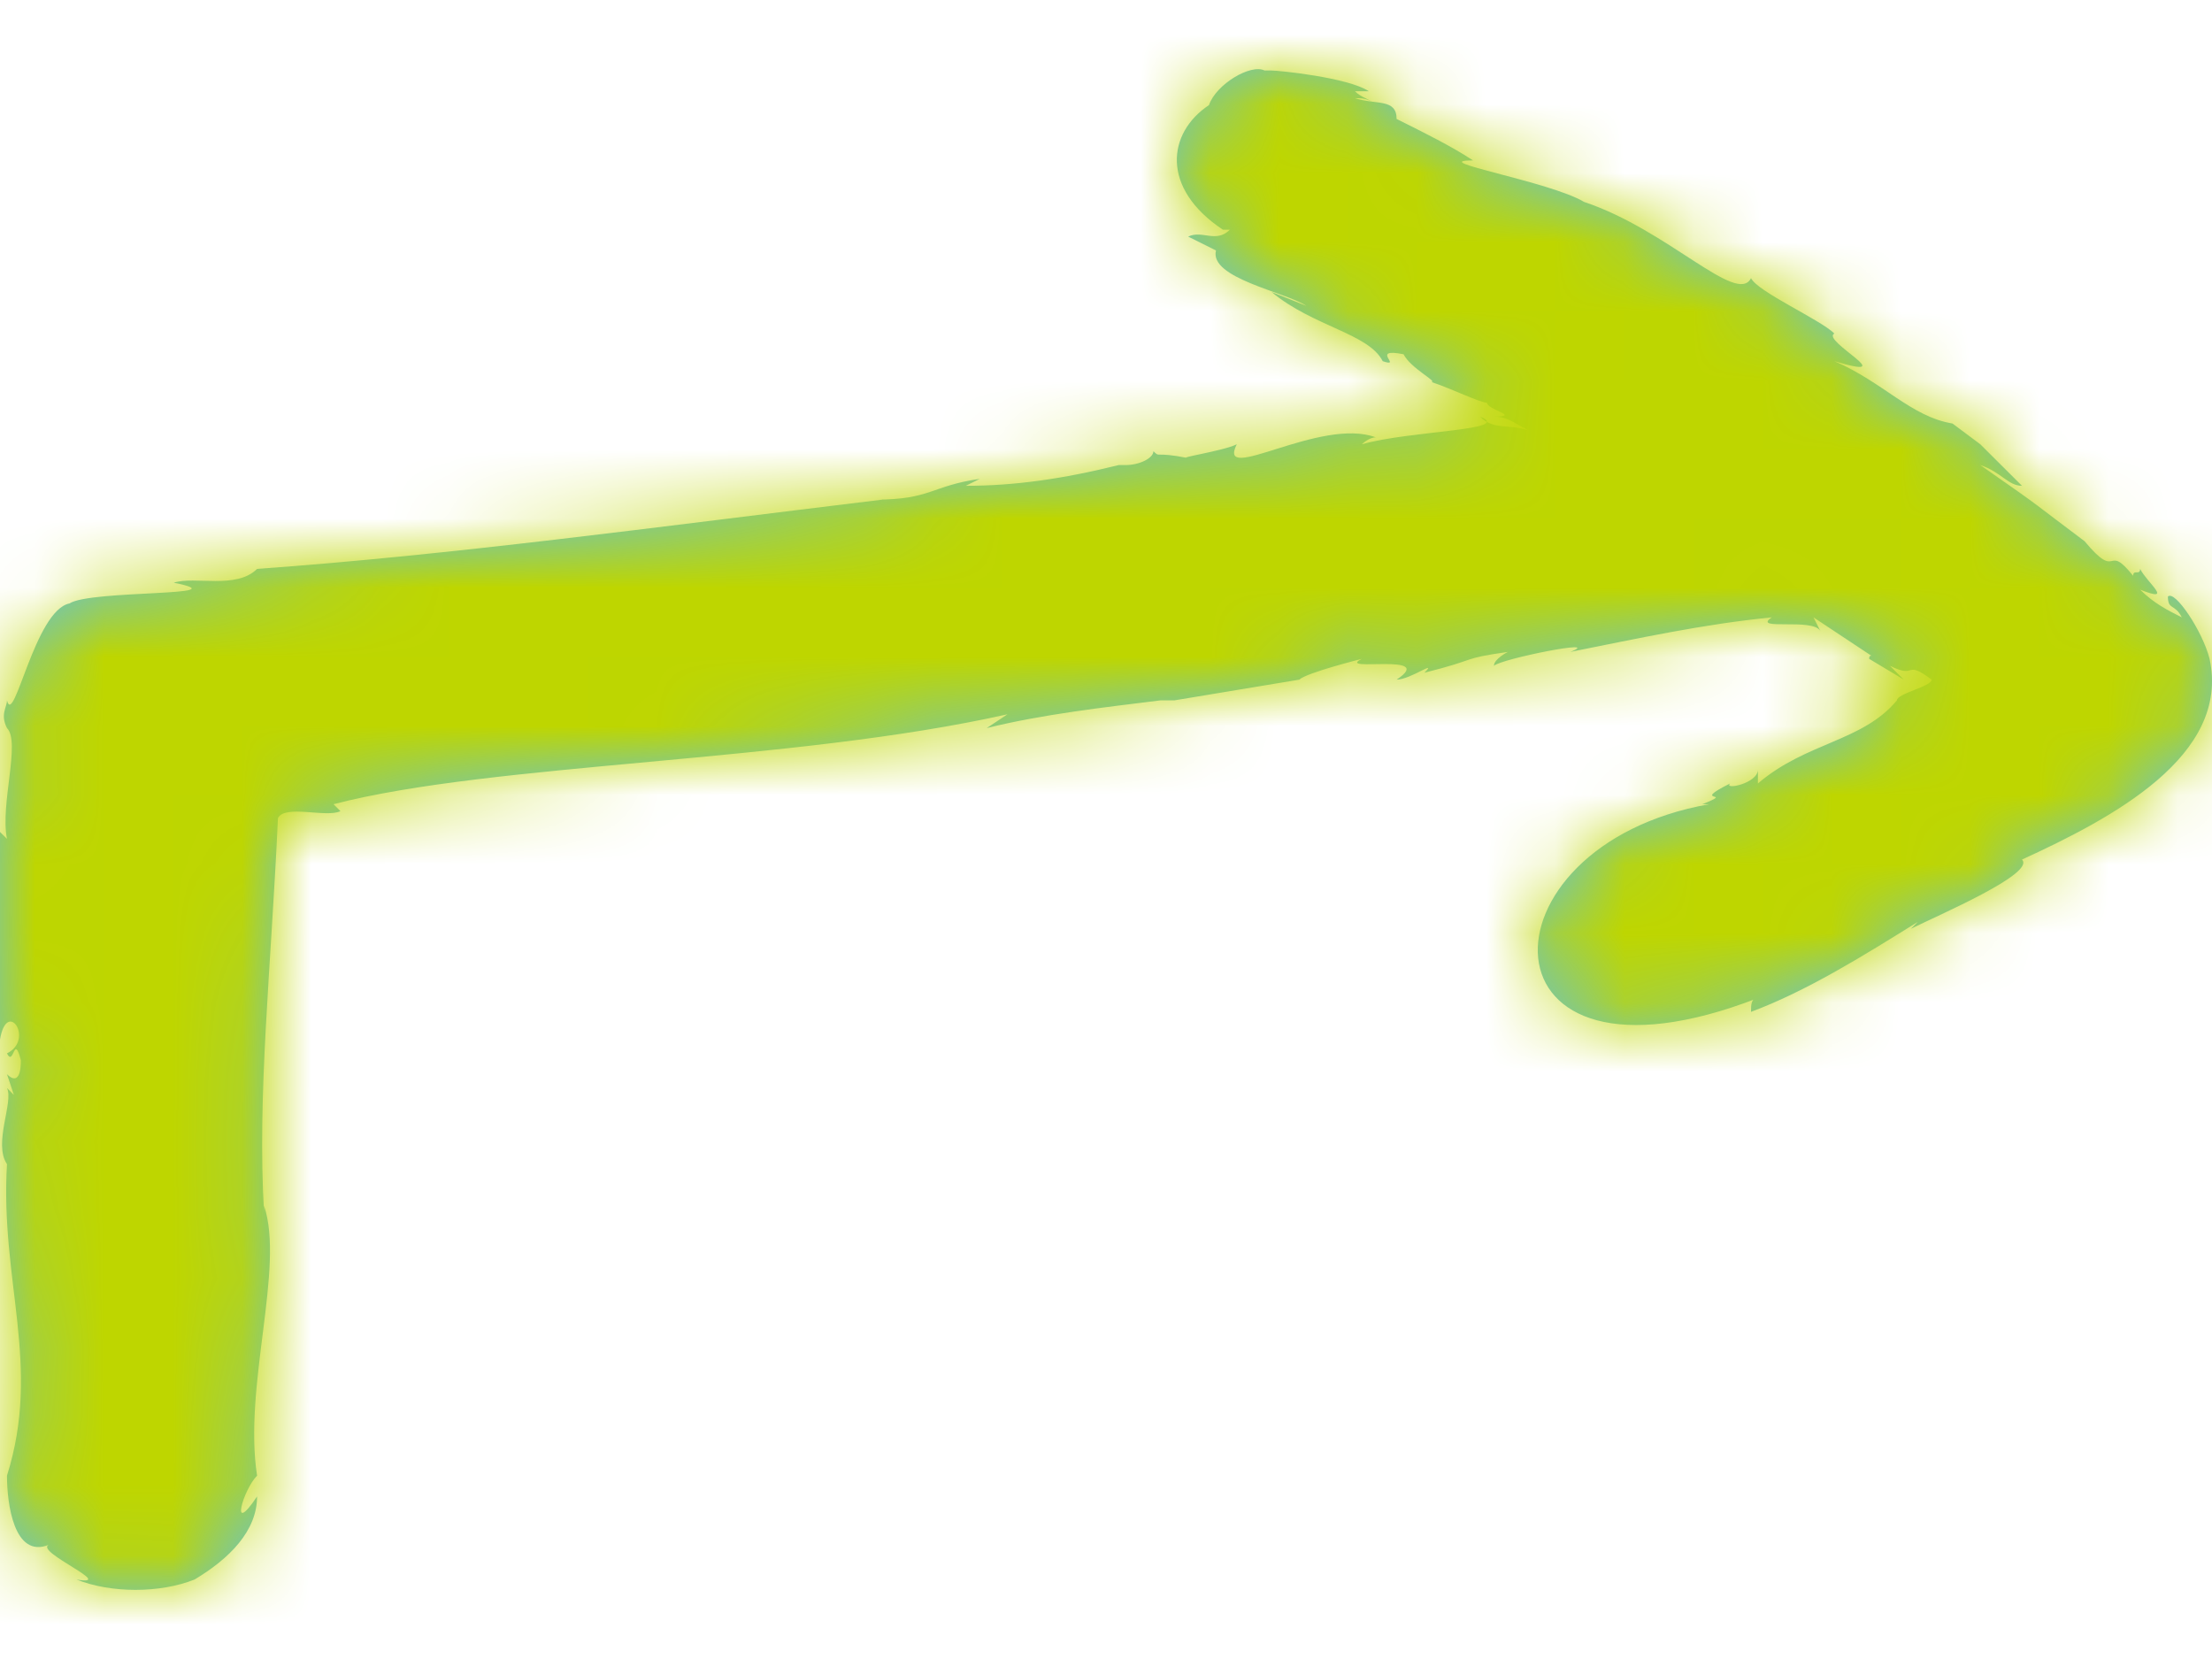 <?xml version="1.0" encoding="UTF-8"?>
<svg width="32px" height="24px" viewBox="0 0 32 24" version="1.1" xmlns="http://www.w3.org/2000/svg" xmlns:xlink="http://www.w3.org/1999/xlink">
    <title>Arrow/Button/external_page</title>
    <defs>
        <path d="M31.362,8.63 C31.362,8.83 31.462,8.73 31.563,8.931 C31.362,8.83 31.161,8.73 30.96,8.53 C31.462,8.73 31.06,8.43 30.96,8.23 C30.96,8.33 30.859,8.23 30.859,8.33 C30.457,7.829 30.658,8.43 30.156,7.829 L30.156,7.829 C29.351,7.228 29.653,7.428 28.648,6.728 C28.949,6.828 29.05,7.028 29.251,7.028 C29.05,6.828 28.849,6.627 28.648,6.427 L28.246,6.127 C27.643,6.027 27.241,5.526 26.537,5.225 C27.542,5.526 26.336,4.925 26.537,4.825 C26.336,4.625 25.431,4.224 25.331,4.024 C25.13,4.424 24.125,3.323 22.918,2.922 C22.416,2.622 20.606,2.321 21.31,2.321 C21.008,2.121 20.606,1.921 20.204,1.721 C20.204,1.42 19.903,1.52 19.601,1.42 C19.702,1.42 19.802,1.42 19.903,1.52 C19.802,1.42 19.702,1.42 19.601,1.32 L19.802,1.32 C19.501,1.12 18.495,1.02 18.395,1.02 C18.395,1.02 18.294,1.02 18.294,1.02 C18.093,0.92 17.591,1.22 17.49,1.52 C16.887,1.921 16.787,2.722 17.691,3.323 L17.792,3.323 C17.591,3.523 17.39,3.323 17.189,3.423 L17.591,3.623 C17.49,4.024 18.596,4.224 18.898,4.424 L18.395,4.224 C18.998,4.725 19.802,4.825 20.003,5.225 C20.305,5.326 19.802,5.025 20.305,5.125 C20.405,5.326 20.807,5.526 20.707,5.526 C21.008,5.626 21.411,5.826 21.511,5.826 C21.511,5.926 22.014,6.027 21.612,6.027 C21.813,6.027 21.913,6.127 22.114,6.227 C21.813,6.127 21.612,6.227 21.411,6.027 C21.913,6.227 20.405,6.227 19.702,6.427 C19.702,6.427 19.802,6.327 19.903,6.327 C19.099,6.027 17.591,7.028 17.892,6.427 C17.691,6.527 16.988,6.627 17.189,6.627 C16.686,6.527 16.787,6.627 16.686,6.527 C16.686,6.627 16.485,6.728 16.284,6.728 L16.184,6.728 C15.379,6.928 14.676,7.028 13.972,7.028 L14.173,6.928 C13.47,7.028 13.47,7.228 12.665,7.228 L12.766,7.228 C9.449,7.629 6.534,8.029 3.719,8.23 C3.418,8.53 2.815,8.33 2.513,8.43 C3.518,8.63 1.307,8.53 1.005,8.73 C0.503,8.83 0.201,10.533 0.101,10.132 C0.101,10.232 0,10.333 0.101,10.533 C0.302,10.733 0,11.634 0.101,12.135 L0,12.035 L0,15.039 C0.101,14.438 0.503,15.039 0.101,15.239 C0.201,15.44 0.201,14.939 0.302,15.339 C0.302,15.64 0.201,15.64 0.101,15.54 L0.201,15.84 L0.101,15.74 C0.201,15.94 -0.101,16.541 0.101,16.841 C0,18.544 0.603,19.746 0.101,21.348 C0.101,21.748 0.201,22.549 0.704,22.349 C0.503,22.449 1.709,22.95 1.106,22.85 C1.608,23.05 2.312,23.05 2.815,22.85 C3.317,22.549 3.719,22.149 3.719,21.648 C3.317,22.249 3.518,21.548 3.719,21.348 C3.518,20.046 4.121,18.344 3.82,17.442 L3.82,17.542 C3.719,15.84 3.92,14.038 4.021,11.835 C4.121,11.634 4.724,11.835 4.925,11.734 L4.825,11.634 C7.137,11.033 11.459,11.033 14.575,10.333 L14.274,10.533 C15.078,10.333 15.982,10.232 16.787,10.132 L16.988,10.132 C17.591,10.032 18.194,9.932 18.797,9.832 C18.898,9.732 19.702,9.531 19.702,9.531 C19.3,9.732 20.807,9.431 20.204,9.832 C20.405,9.832 20.807,9.531 20.606,9.732 C21.411,9.531 21.109,9.531 21.813,9.431 C21.813,9.431 21.612,9.531 21.612,9.632 C21.712,9.531 23.22,9.231 22.717,9.431 C23.722,9.231 24.627,9.031 25.632,8.931 C25.331,9.131 26.235,8.931 26.336,9.131 L26.235,8.931 C26.537,9.131 26.839,9.331 27.14,9.531 C27.14,9.531 27.04,9.431 27.04,9.531 L27.542,9.832 L27.341,9.632 C27.743,9.832 27.542,9.531 27.944,9.832 C27.944,9.932 27.442,10.032 27.442,10.132 C26.939,10.733 26.135,10.733 25.431,11.334 C25.431,11.334 25.431,11.334 25.431,11.234 C25.431,11.134 25.431,11.134 25.431,11.134 C25.431,11.334 24.929,11.434 25.029,11.334 C24.426,11.634 25.13,11.434 24.627,11.634 C24.627,11.634 24.627,11.634 24.728,11.634 C21.31,12.235 21.31,16.04 25.431,14.438 C25.331,14.438 25.331,14.538 25.331,14.638 C26.135,14.338 26.939,13.837 27.743,13.337 L27.643,13.437 C28.045,13.237 29.452,12.636 29.251,12.435 C30.558,11.835 32.267,10.933 31.965,9.531 C31.864,9.131 31.462,8.53 31.362,8.63 Z" id="path-1"></path>
    </defs>
    <g id="Arrow/Button/external_page" stroke="none" stroke-width="1" fill="none" fill-rule="evenodd">
        <mask id="mask-2" fill="white">
            <use xlink:href="#path-1"></use>
        </mask>
        <use id="Mask" fill="#66C3D2" fill-rule="nonzero" xlink:href="#path-1"></use>
        <rect id="Rectangle" fill="#BED600" mask="url(#mask-2)" x="0" y="0" width="32" height="24"></rect>
    </g>
</svg>